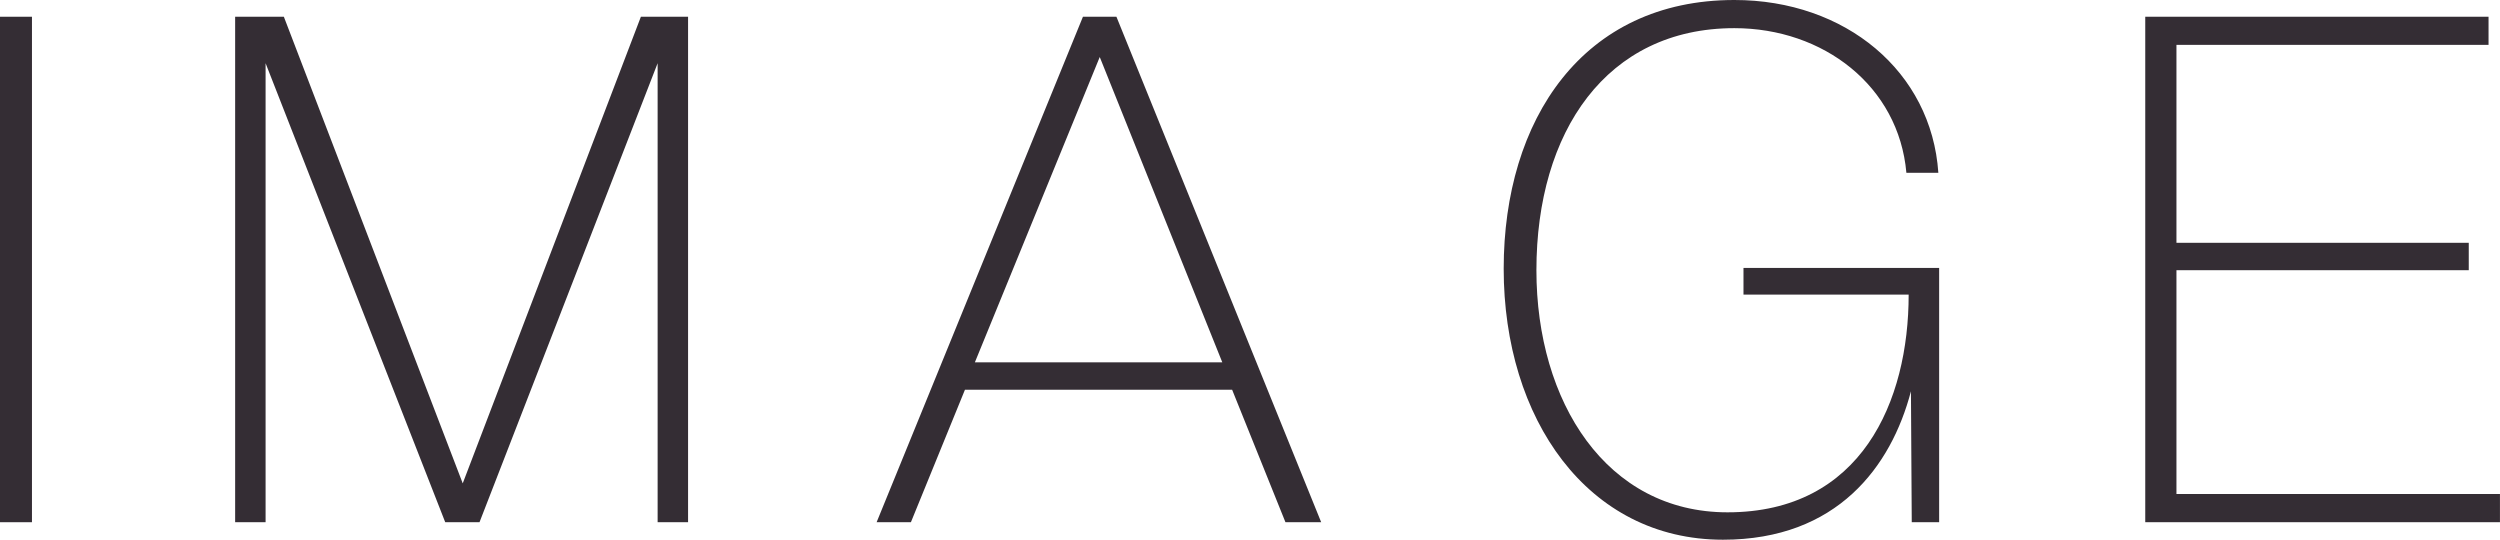 <?xml version="1.0" encoding="UTF-8"?><svg id="b" xmlns="http://www.w3.org/2000/svg" viewBox="0 0 59.133 12.766"><defs><style>.f{fill:#342d34;}</style></defs><g id="c"><g id="d"><g id="e"><path class="f" d="m0,12.352V.396h.756v11.956h-.756Z"/><path class="f" d="m15.555,12.352V1.495l-4.213,10.857h-.811L6.282,1.495v10.857h-.72V.396h1.152l4.231,11.037L15.159.396h1.116v11.956h-.72Z"/><path class="f" d="m30.405,12.352l-1.261-3.133h-6.32l-1.278,3.133h-.811L25.615.396h.792l4.843,11.956h-.846ZM26.012,1.35l-2.953,7.22h5.852l-2.898-7.22Z"/><path class="f" d="m45.219,12.352c0-.396-.019-2.683-.019-3.097-.468,1.782-1.746,3.511-4.447,3.511-3.204,0-5.186-2.863-5.186-6.41,0-3.529,1.873-6.356,5.456-6.356,2.629,0,4.663,1.693,4.825,4.087h-.756c-.181-2.053-1.963-3.421-4.069-3.421-3.025,0-4.682,2.449-4.682,5.726,0,3.115,1.656,5.726,4.52,5.726,3.169,0,4.285-2.629,4.285-5.15h-3.907v-.63h4.628v6.014h-.648Z"/><path class="f" d="m50.742,12.352V.396h8.12v.666h-7.382v4.681h6.914v.648h-6.914v5.294h7.652v.666h-8.391Z"/></g></g></g></svg>